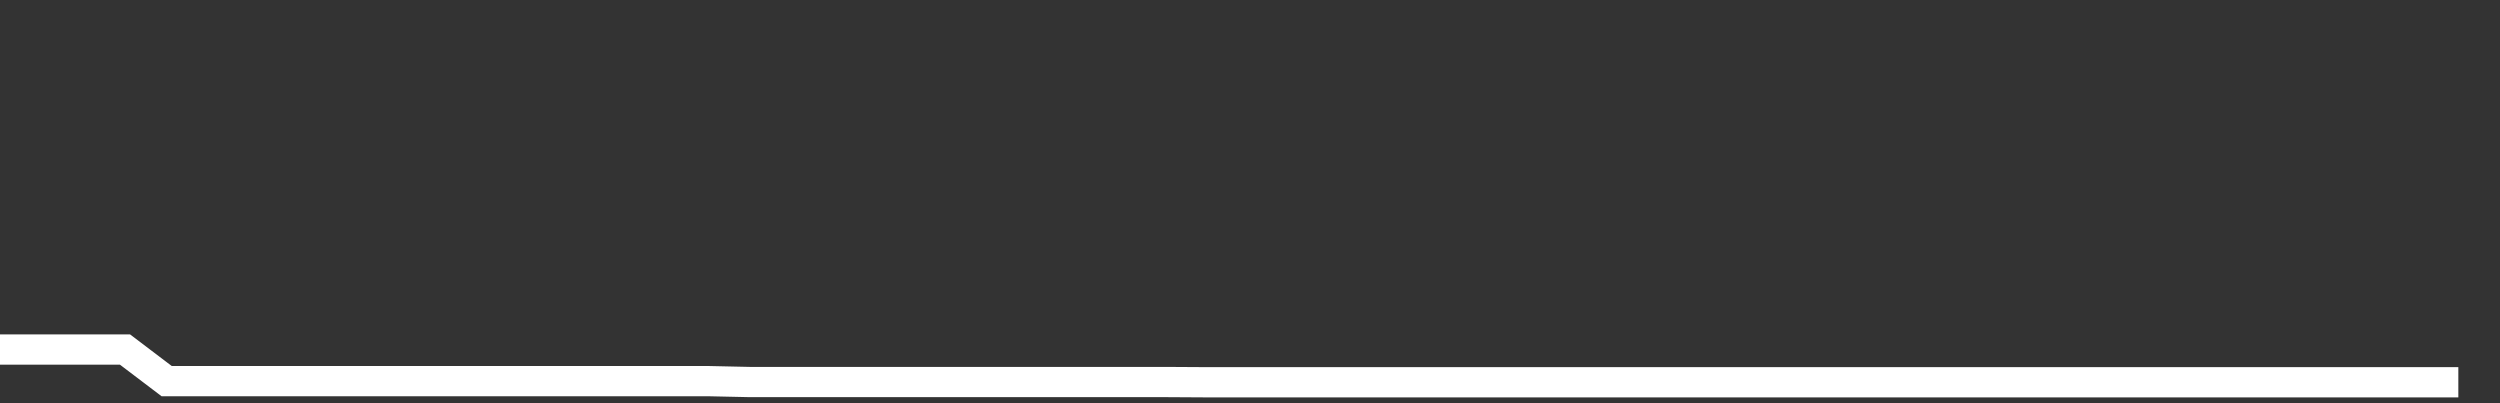 <svg xmlns="http://www.w3.org/2000/svg" width="248" height="40" viewBox="0 0 248 40" shape-rendering="auto"><rect x="0" y="0" width="248" height="40" fill="#333333" stroke="none"/><polyline points="0, 34.674 4.133, 34.674 8.267, 34.674 12.4, 34.674 16.533, 37.808 20.667, 37.808 24.8, 37.808 28.933, 37.808 33.067, 37.808 37.2, 37.808 41.333, 37.808 45.467, 37.808 49.6, 37.808 53.733, 37.808 57.867, 37.808 62, 37.808 66.133, 37.808 70.267, 37.808 74.4, 37.898 78.533, 37.898 82.667, 37.898 86.8, 37.898 90.933, 37.898 95.067, 37.898 99.2, 37.898 103.333, 37.898 107.467, 37.898 111.6, 37.898 115.733, 37.898 119.867, 37.922 124, 37.922 128.133, 37.922 132.267, 37.922 136.4, 37.922 140.533, 37.922 144.667, 37.922 148.8, 37.922 152.933, 37.922 157.067, 37.922 161.2, 37.922 165.333, 37.922 169.467, 37.922 173.6, 37.922 177.733, 37.922 181.867, 37.922 186, 37.922 190.133, 37.922 194.267, 37.922 198.4, 37.922 202.533, 37.922 206.667, 37.922 210.8, 37.922 214.933, 37.922 219.067, 37.922 223.2, 37.922 227.333, 37.922 231.467, 37.922 235.6, 37.922 239.733, 37.922 243.867, 37.922 248" stroke="#fff" stroke-width="3" stroke-opacity="1" fill="none" fill-opacity="0"></polyline></svg>